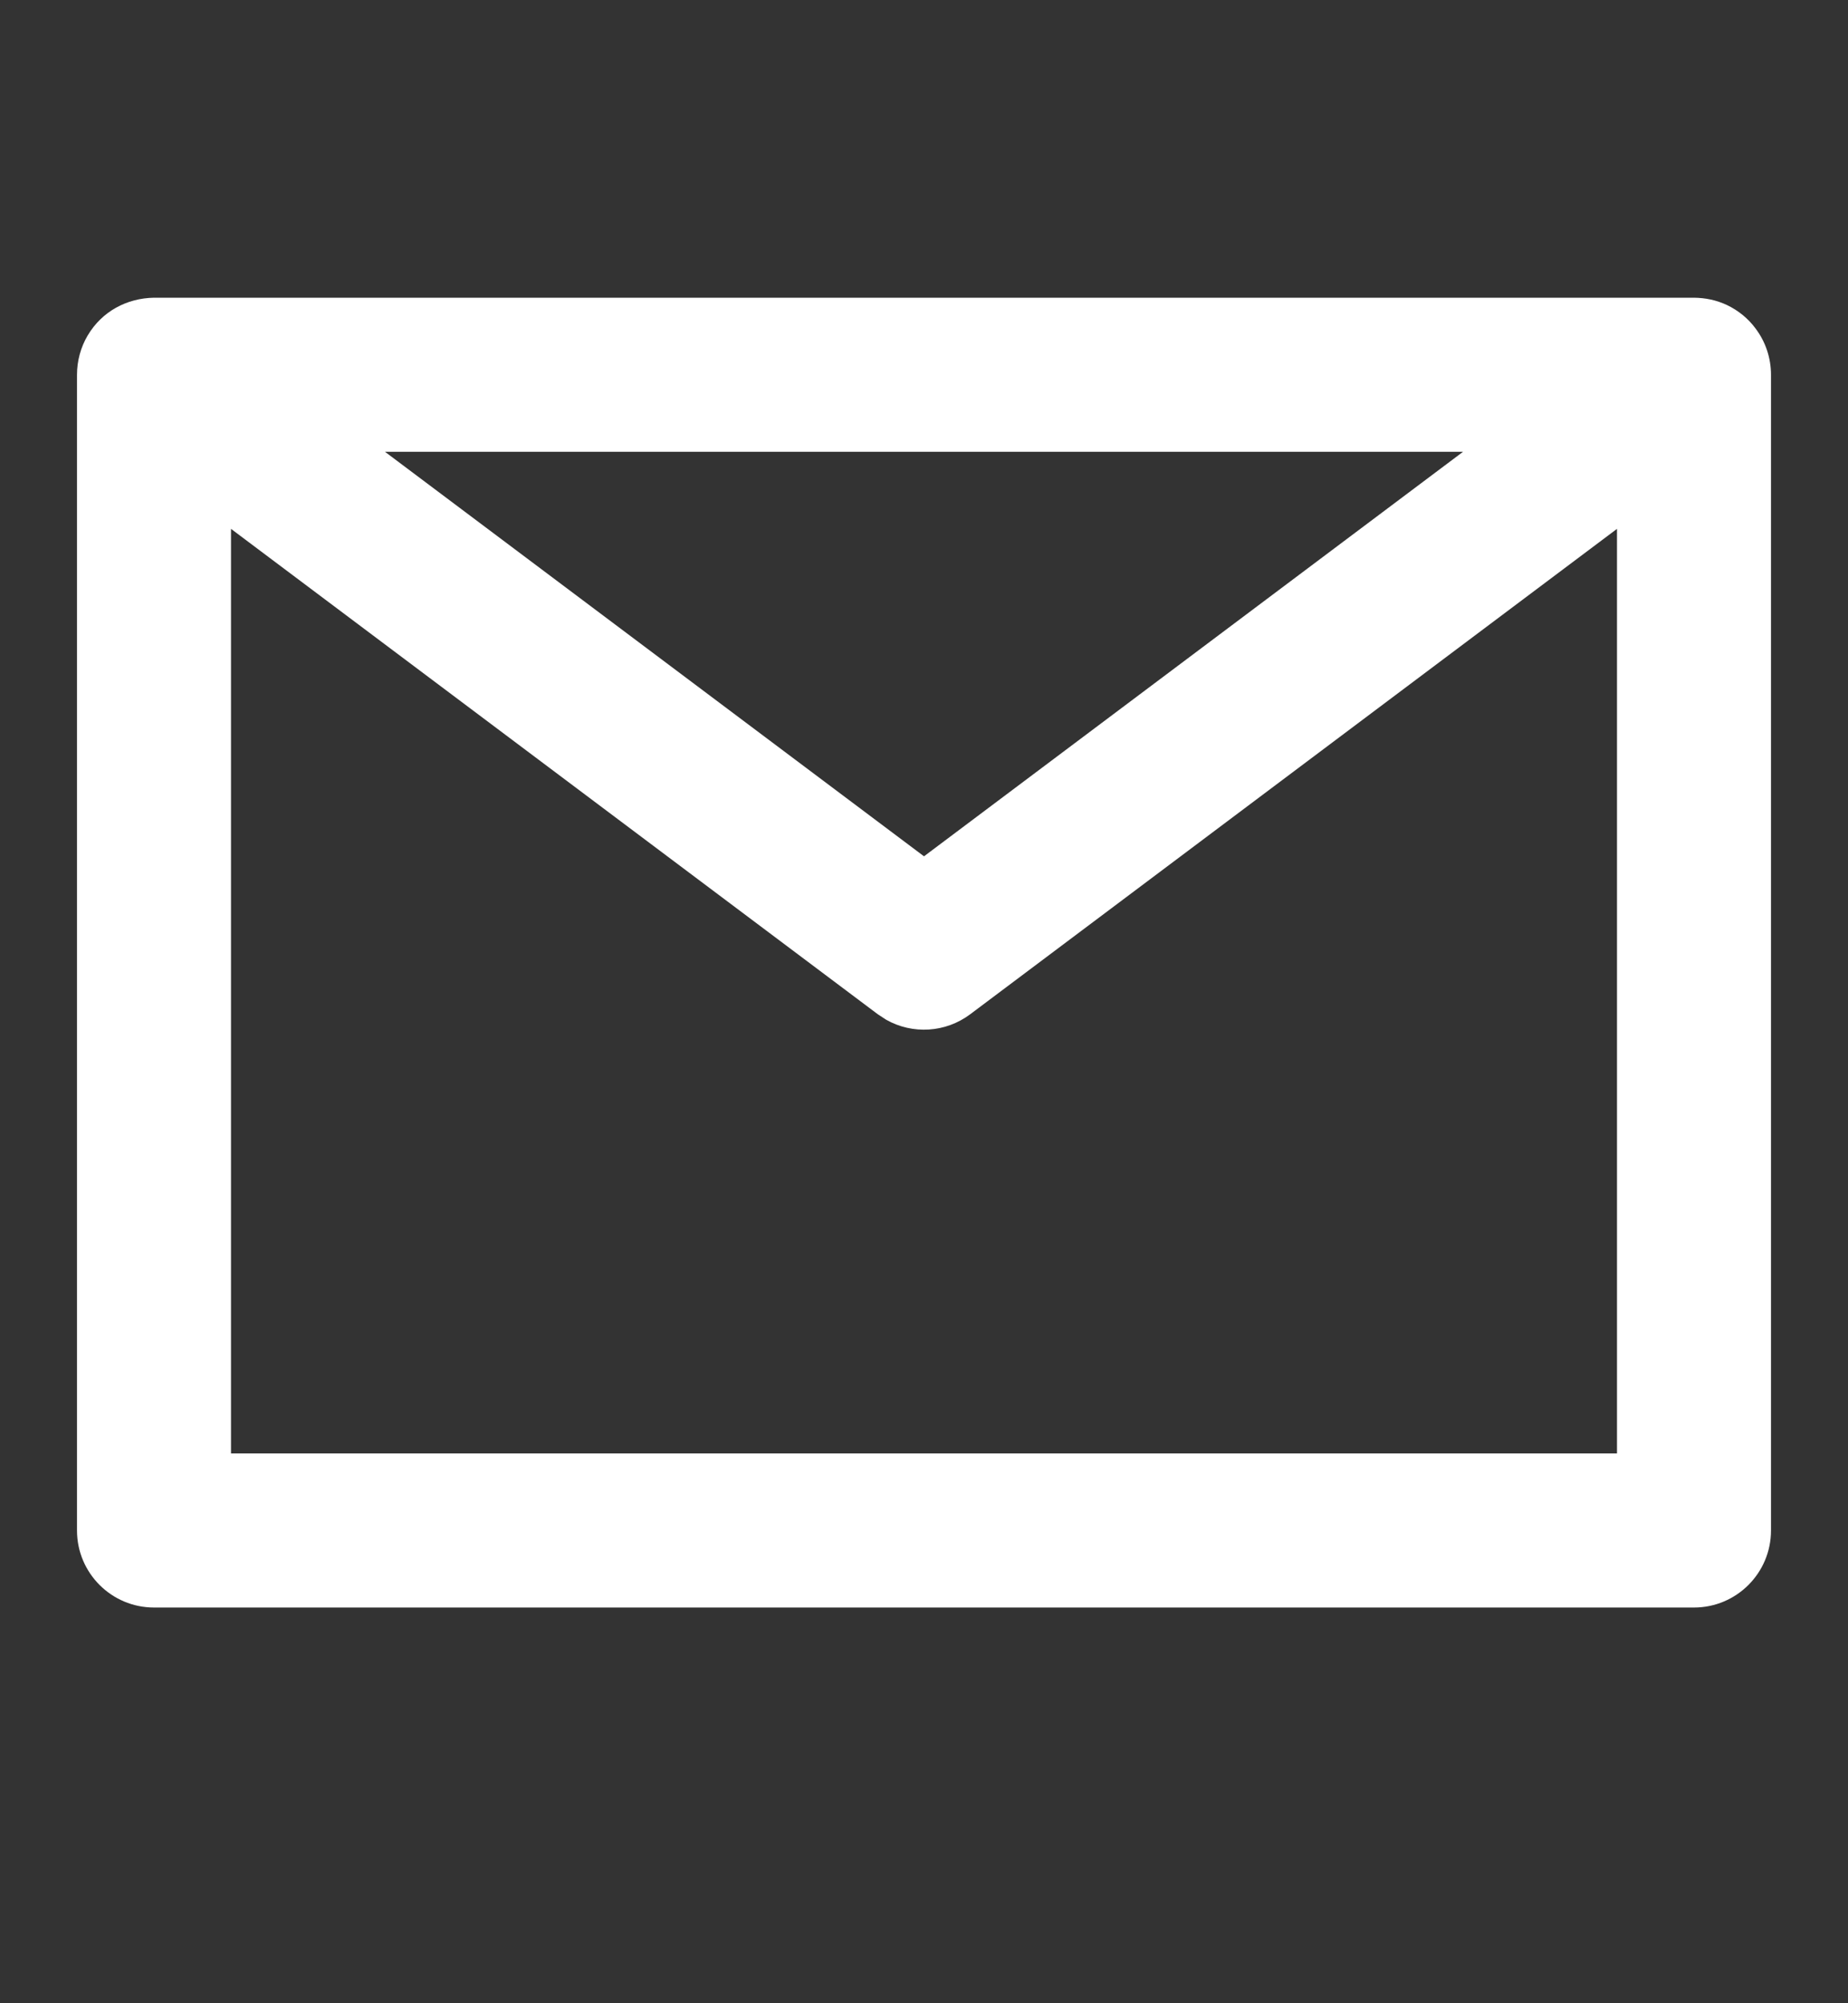 <svg width="12" height="13" viewBox="0 0 12 13" fill="none" xmlns="http://www.w3.org/2000/svg">
<rect x="0" y="0" width="12" height="13" fill="#333333" stroke="none"/>
<path d="M11 1.932C11.074 1.933 11.145 1.947 11.215 1.98C11.288 2.015 11.352 2.067 11.4 2.132C11.432 2.179 11.424 2.165 11.4 2.132C11.465 2.218 11.5 2.324 11.5 2.432C11.5 2.405 11.499 2.393 11.5 2.432V9.932C11.5 10.208 11.276 10.432 11 10.432H1C0.724 10.432 0.5 10.208 0.5 9.932V2.432C0.5 2.342 0.524 2.253 0.57 2.176C0.663 2.02 0.824 1.935 1 1.932H11ZM10.5 3.432L6.3 6.582C6.14 6.702 5.926 6.714 5.755 6.618L5.7 6.582L1.5 3.432V9.432H10.5V3.432ZM2.5 2.932L6 5.557L9.5 2.932H2.5Z" fill="white"/>
</svg>
